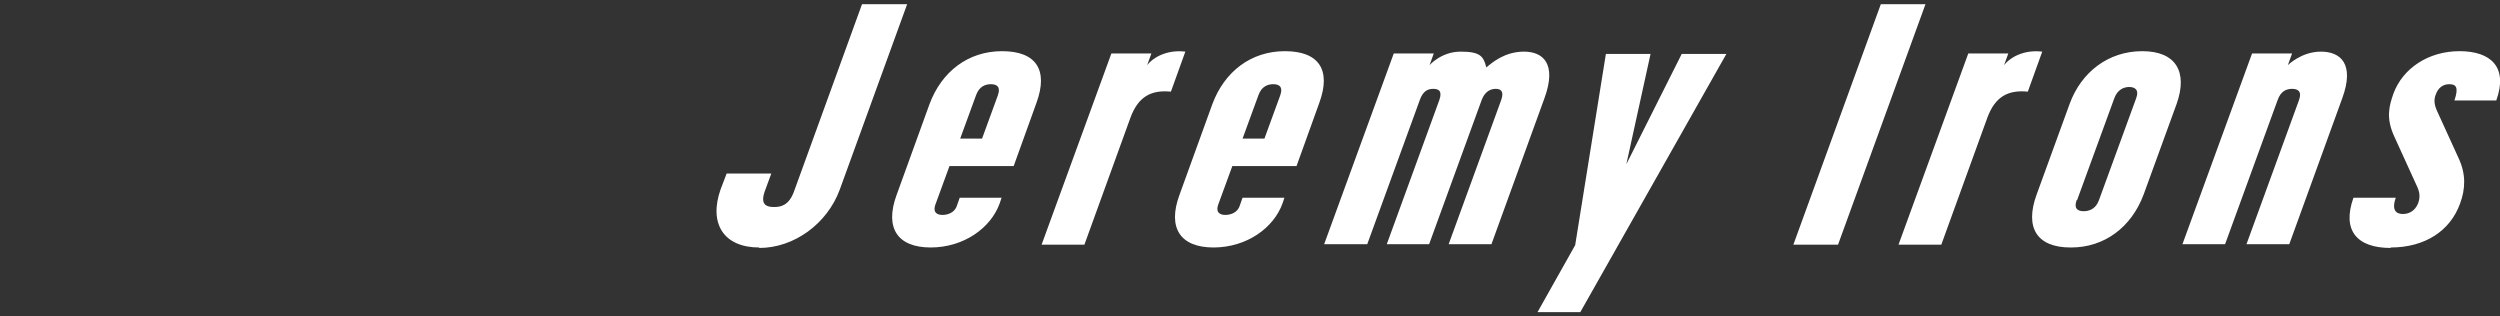 <?xml version="1.0" encoding="UTF-8"?>
<svg xmlns="http://www.w3.org/2000/svg" version="1.1" viewBox="0 0 537.4 68">
  <rect x="0" y="0" width="537.4" height="68" fill="#333333" stroke="none"/>
  <defs>
    <style>
      .cls-1 {
        fill: #fff;
      }
    </style>
  </defs>
  <!-- Generator: Adobe Illustrator 28.7.1, SVG Export Plug-In . SVG Version: 1.2.0 Build 142)  -->
  <g>
    <g id="_レイヤー_1" data-name="レイヤー_1">
      <g id="_レイヤー_1-2" data-name="_レイヤー_1">
        <path class="cls-1" d="M163.2,53.2c-7.6,0-10.9-5.1-8.3-12.5l1.3-3.4h9.6l-1.4,3.8c-1.1,3.1.6,3.4,2,3.4s3.2-.3,4.3-3.4L185.3.9h9.7l-14.5,39.9c-2.7,7.3-9.8,12.5-17.3,12.5h0ZM200.1,53.2c-7.3,0-9.9-4.3-7.4-11.2l7.1-19.6c2.6-7,8.3-11.4,15.6-11.4s10,4,7.4,11.1l-4.9,13.6h-13.8l-3,8.2c-.7,1.9.5,2.3,1.5,2.3s2.6-.4,3.1-2l.6-1.7h9l-.4,1.2c-1.9,5.3-7.7,9.5-14.9,9.5h.1ZM206.3,29.8h4.8l3.4-9.3c.7-2-.4-2.4-1.5-2.4s-2.5.4-3.2,2.4l-3.4,9.3h0ZM223.9,52.6l15-41.1h8.6l-.9,2.5c1.1-1.5,4.1-3.4,8.2-2.9l-3.1,8.6c-4.2-.4-7,1-8.7,5.6l-9.9,27.3h-9.2ZM260.9,53.2c-7.3,0-9.9-4.3-7.4-11.2l7.1-19.6c2.6-7,8.3-11.4,15.6-11.4s10,4,7.4,11.1l-4.9,13.6h-13.8l-3,8.2c-.7,1.9.5,2.3,1.5,2.3s2.6-.4,3.1-2l.6-1.7h9l-.4,1.2c-1.9,5.3-7.7,9.5-14.9,9.5h.1ZM267,29.8h4.8l3.4-9.3c.7-2-.4-2.4-1.5-2.4s-2.5.4-3.2,2.4l-3.4,9.3h-.1ZM284.6,52.6l15-41.1h8.6l-.9,2.5s2.5-2.9,6.7-2.9,4.9,1,5.5,3.4c1.3-1.1,4-3.4,8.1-3.4s7.1,2.6,4.4,10l-11.4,31.4h-9.2l11.3-31c.7-2-.2-2.4-1.2-2.4s-2.3.5-3,2.4l-11.3,31h-9.1l11.3-31c.7-2-.2-2.4-1.3-2.4s-2.2.4-2.9,2.4l-11.3,31h-9.3ZM330.5,67.1l8.1-14.4,6.6-41.1h9.6l-5.2,23.7,11.9-23.7h9.6l-31.4,55.5h-9.2ZM385.5,52.6L404.3.9h9.6l-18.8,51.7h-9.6,0ZM408.1,52.6l15-41.1h8.6l-.9,2.5c1.1-1.5,4.1-3.4,8.2-2.9l-3.1,8.6c-4.2-.4-7,1-8.7,5.6l-9.9,27.3h-9.2ZM445.1,53.2c-7.3,0-9.9-4.3-7.3-11.4l7.1-19.5c2.5-6.8,8.3-11.3,15.6-11.3s9.8,4.5,7.4,11.3l-7.1,19.5c-2.6,7-8.4,11.4-15.6,11.4h-.1ZM446.4,43c-.7,2,.4,2.4,1.5,2.4s2.6-.4,3.3-2.4l8-21.9c.7-1.9-.4-2.4-1.5-2.4s-2.5.5-3.2,2.4l-8,21.9h0ZM469.1,52.6l15-41.1h8.6l-.9,2.5s2.9-2.9,7.1-2.9,7.3,2.6,4.6,10l-11.4,31.4h-9.2l11.3-31c.7-2-.4-2.4-1.5-2.4s-2.4.4-3.1,2.4l-11.3,31h-9.2ZM513.9,53.3c-7.3,0-10.5-3.8-8-10.8h9.1c-1,2.8.2,3.5,1.5,3.5s2.6-.6,3.3-2.3c.4-1.2.5-2.2-.4-4l-4.7-10.3c-1.9-4.1-1.1-6.7-.2-9.3,2-5.4,7.5-9.1,14.2-9.1s10.5,3.4,7.9,10.6h-9c1-2.9.3-3.5-1.1-3.5s-2.4.8-2.9,2.2c-.4,1-.4,2,.2,3.4l4.7,10.3c1.6,3.4,1.5,6.6.3,9.8-2.1,5.8-7.5,9.4-14.9,9.4h0Z"/>
      </g>
    </g>
  </g>
</svg>